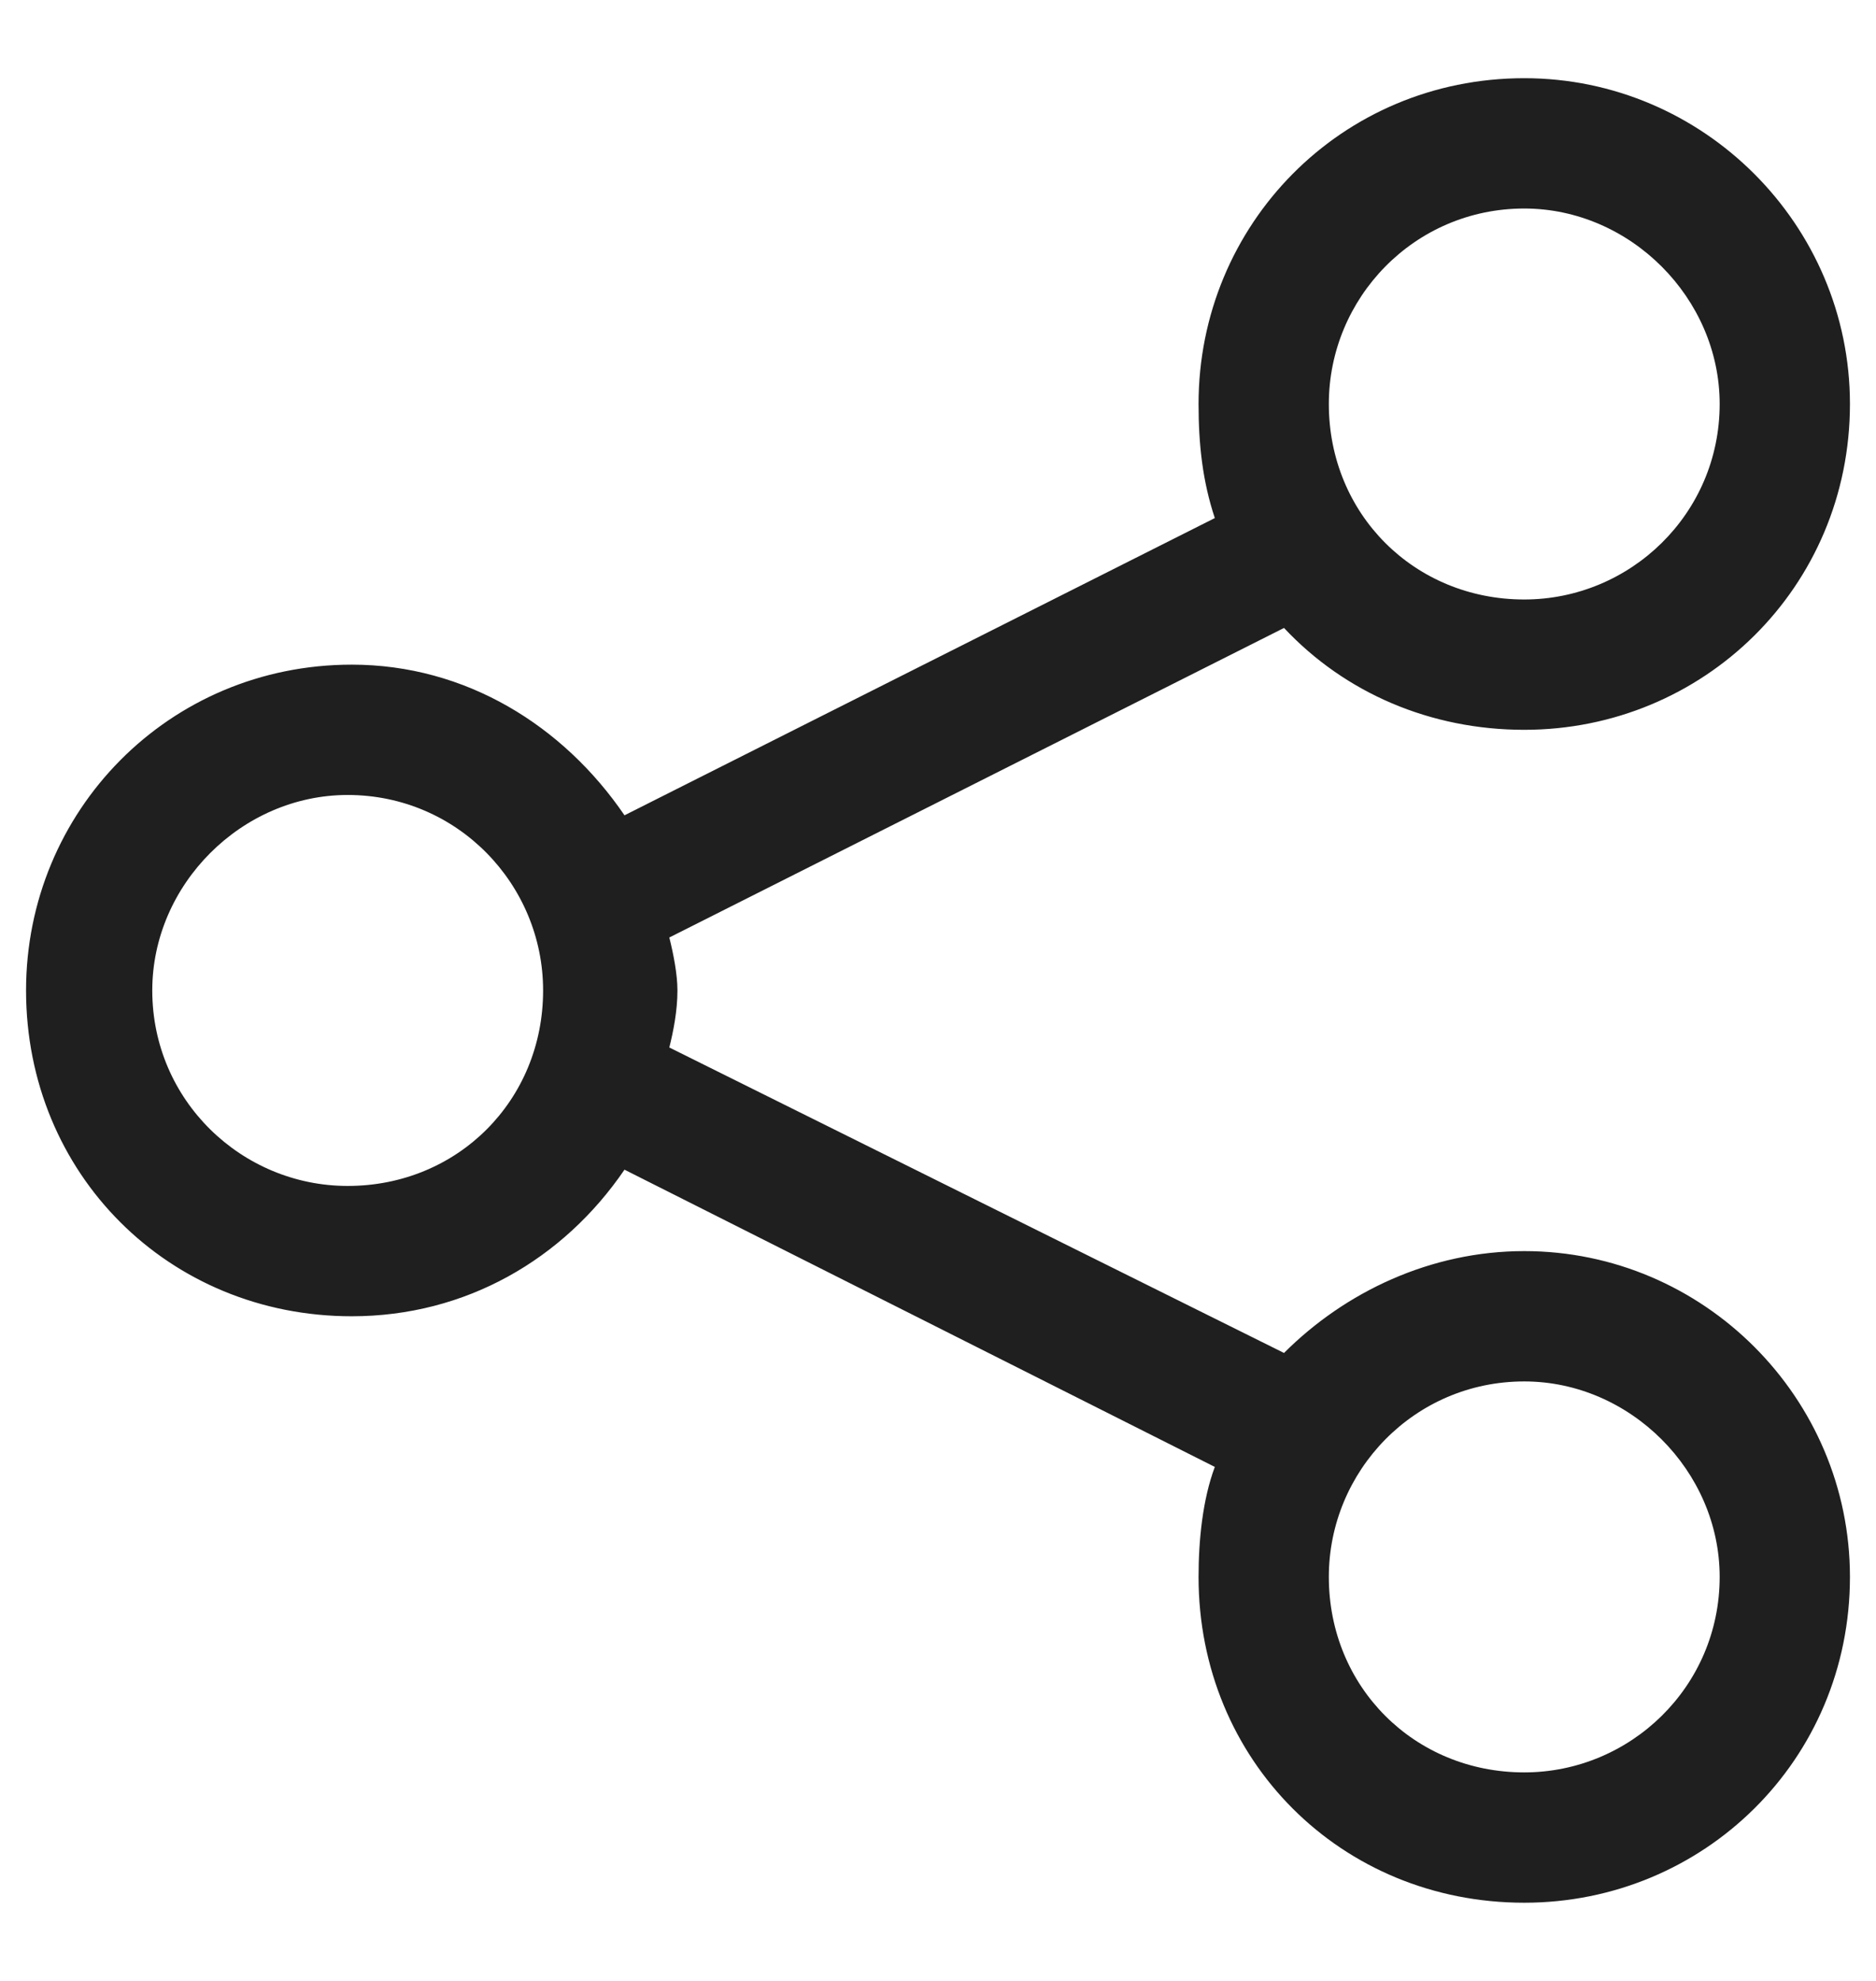 <svg width="18" height="19" viewBox="0 0 18 19" fill="none" xmlns="http://www.w3.org/2000/svg">
<path d="M17.75 3.875C17.75 5.633 16.344 7 14.625 7C13.727 7 12.906 6.648 12.32 6.023L6.422 8.992C6.461 9.148 6.5 9.344 6.5 9.5C6.5 9.695 6.461 9.891 6.422 10.047L12.32 12.977C12.906 12.391 13.727 12 14.625 12C16.344 12 17.75 13.406 17.75 15.125C17.75 16.883 16.344 18.25 14.625 18.25C12.867 18.25 11.5 16.883 11.5 15.125C11.5 14.773 11.539 14.383 11.656 14.07L5.992 11.219C5.406 12.078 4.469 12.625 3.375 12.625C1.617 12.625 0.25 11.258 0.25 9.5C0.25 7.781 1.617 6.375 3.375 6.375C4.469 6.375 5.406 6.961 5.992 7.82L11.656 4.969C11.539 4.617 11.5 4.266 11.5 3.875C11.5 2.156 12.867 0.75 14.625 0.75C16.344 0.75 17.75 2.156 17.75 3.875ZM3.336 11.375C4.391 11.375 5.211 10.555 5.211 9.5C5.211 8.484 4.391 7.625 3.336 7.625C2.32 7.625 1.461 8.484 1.461 9.5C1.461 10.555 2.32 11.375 3.336 11.375ZM14.625 2C13.57 2 12.75 2.859 12.75 3.875C12.75 4.93 13.57 5.75 14.625 5.75C15.641 5.75 16.5 4.93 16.5 3.875C16.5 2.859 15.641 2 14.625 2ZM14.625 17C15.641 17 16.5 16.18 16.5 15.125C16.5 14.109 15.641 13.25 14.625 13.25C13.57 13.25 12.75 14.109 12.75 15.125C12.75 16.18 13.57 17 14.625 17Z" fill="#1F1F1F"/>
</svg>
